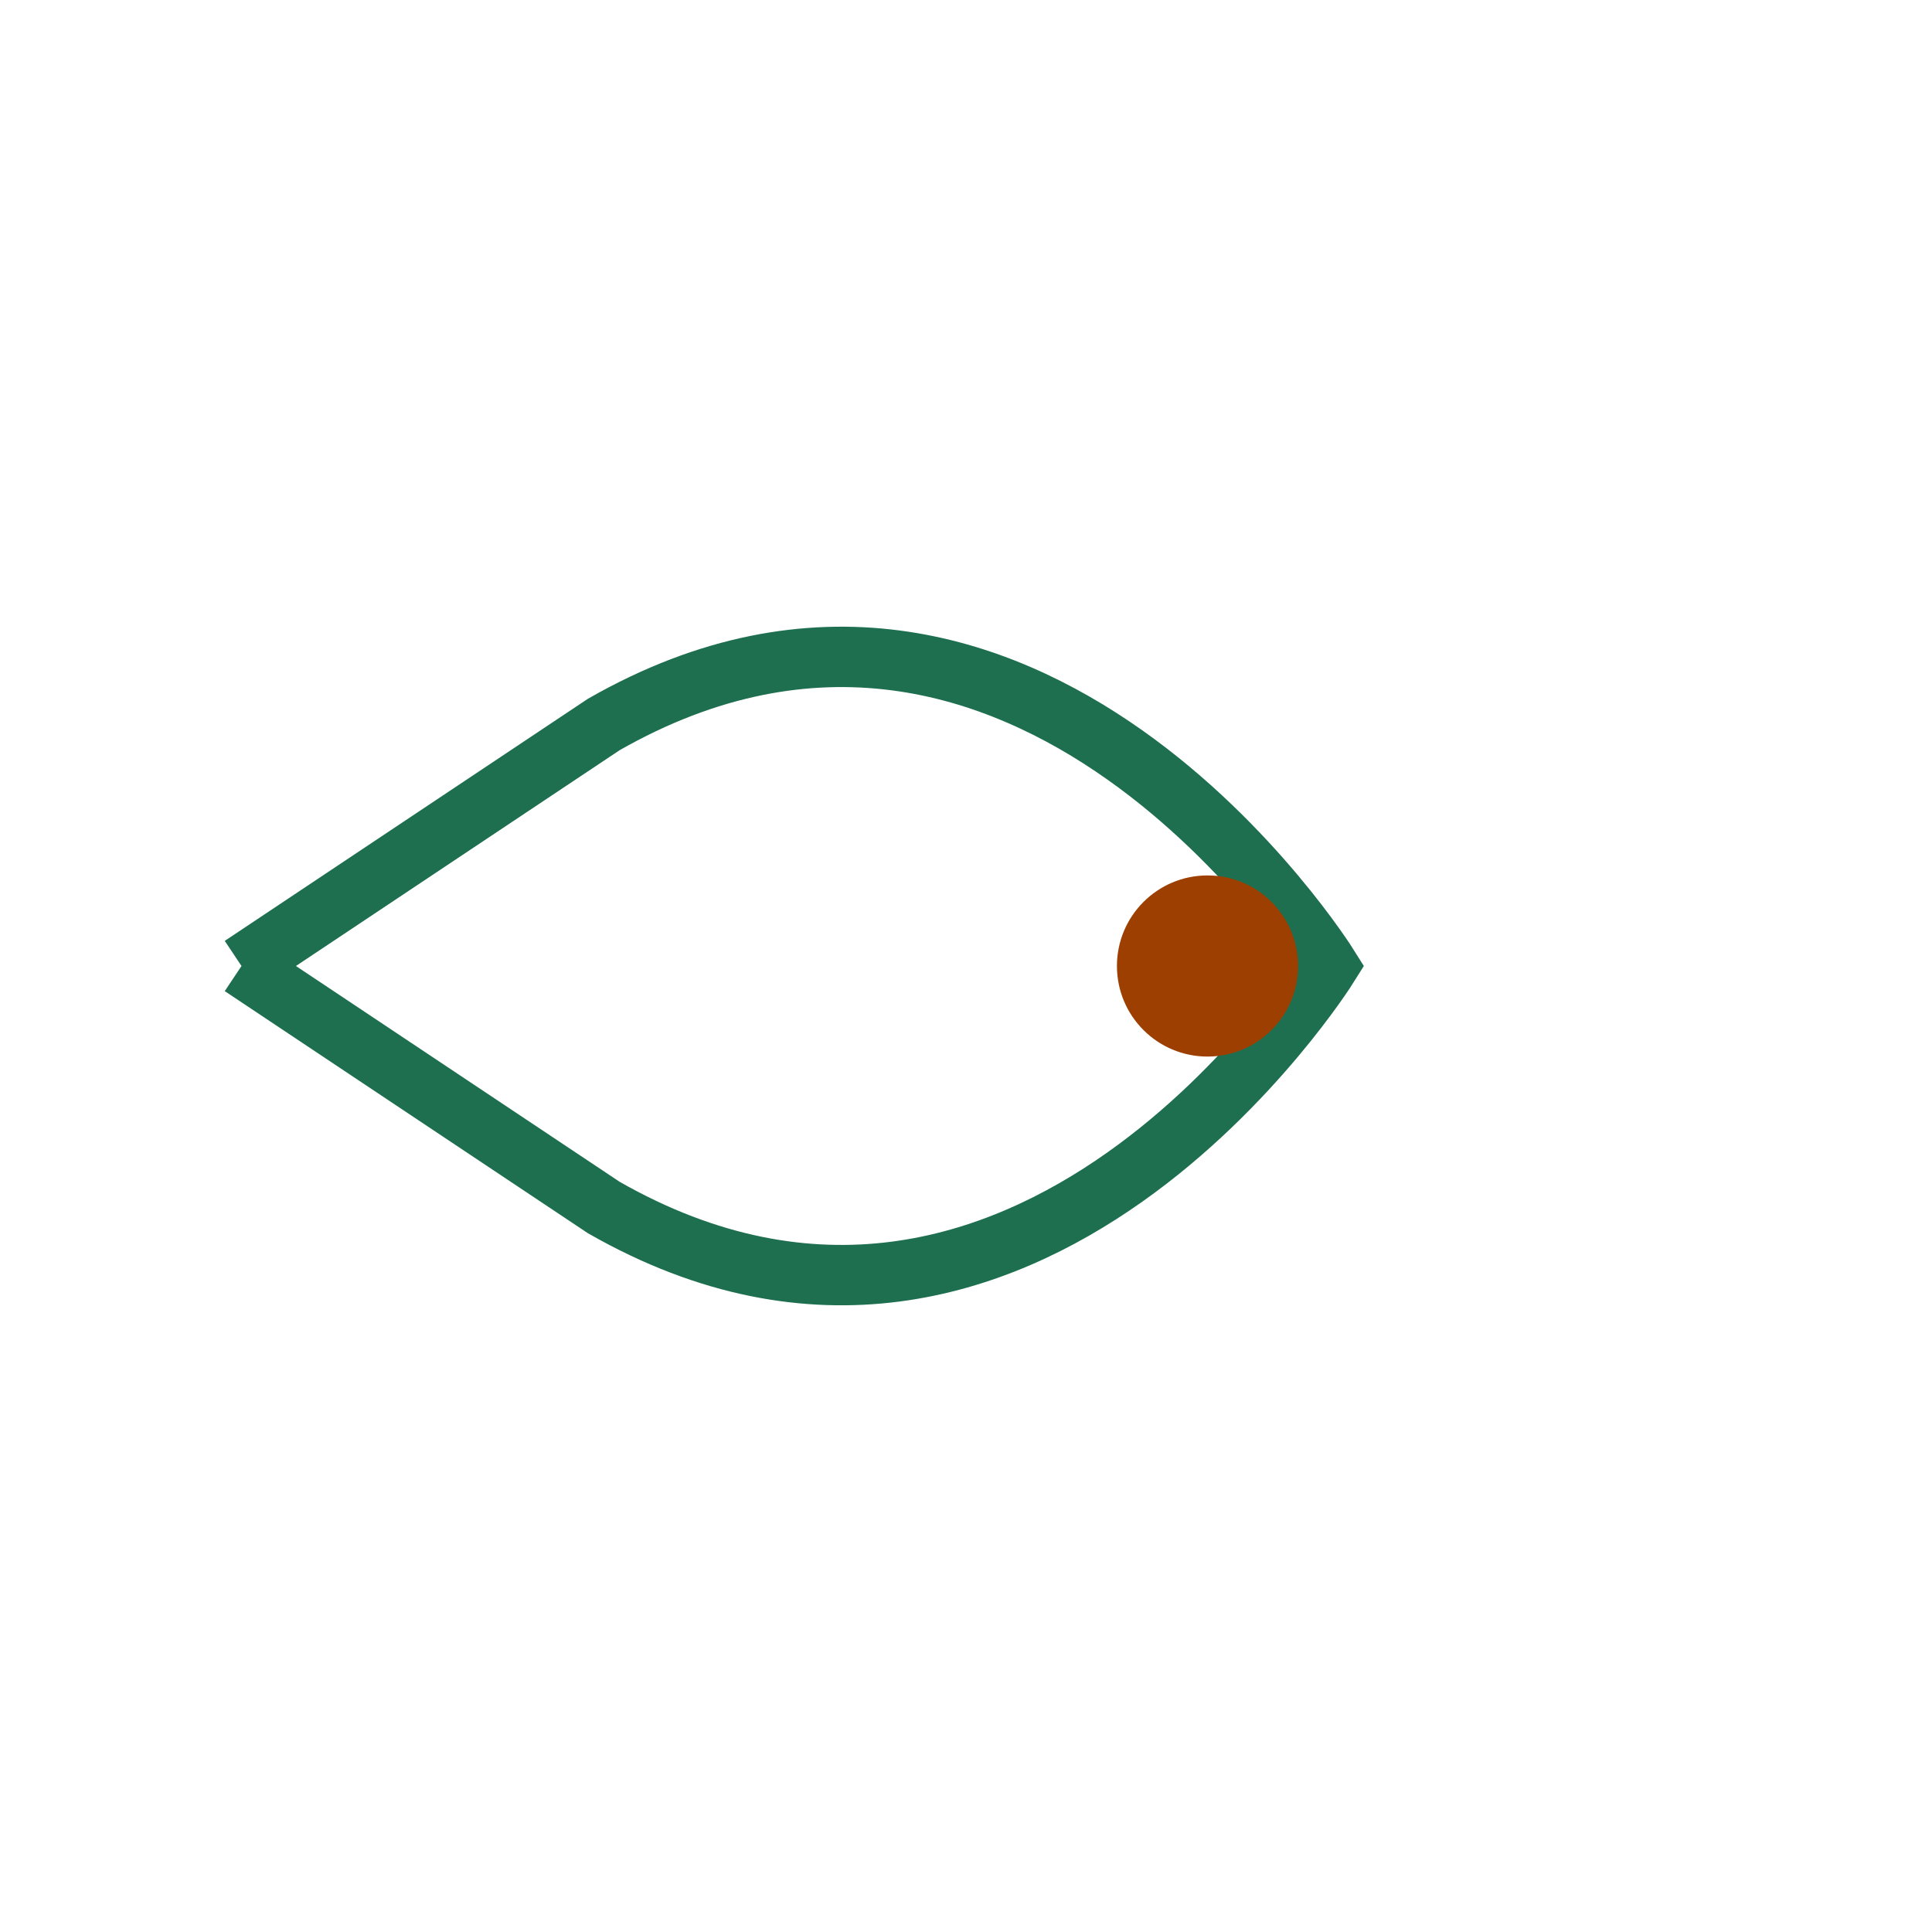 <?xml version="1.0" encoding="UTF-8"?>
<svg xmlns="http://www.w3.org/2000/svg" width="32" height="32" viewBox="0 0 32 32"><path fill="none" stroke="#1E6F4F" d="M4 16l6-4c7-4 12 4 12 4s-5 8-12 4l-6-4"/><circle cx="20" cy="16" r="1.5" fill="#9C3F00"/></svg>